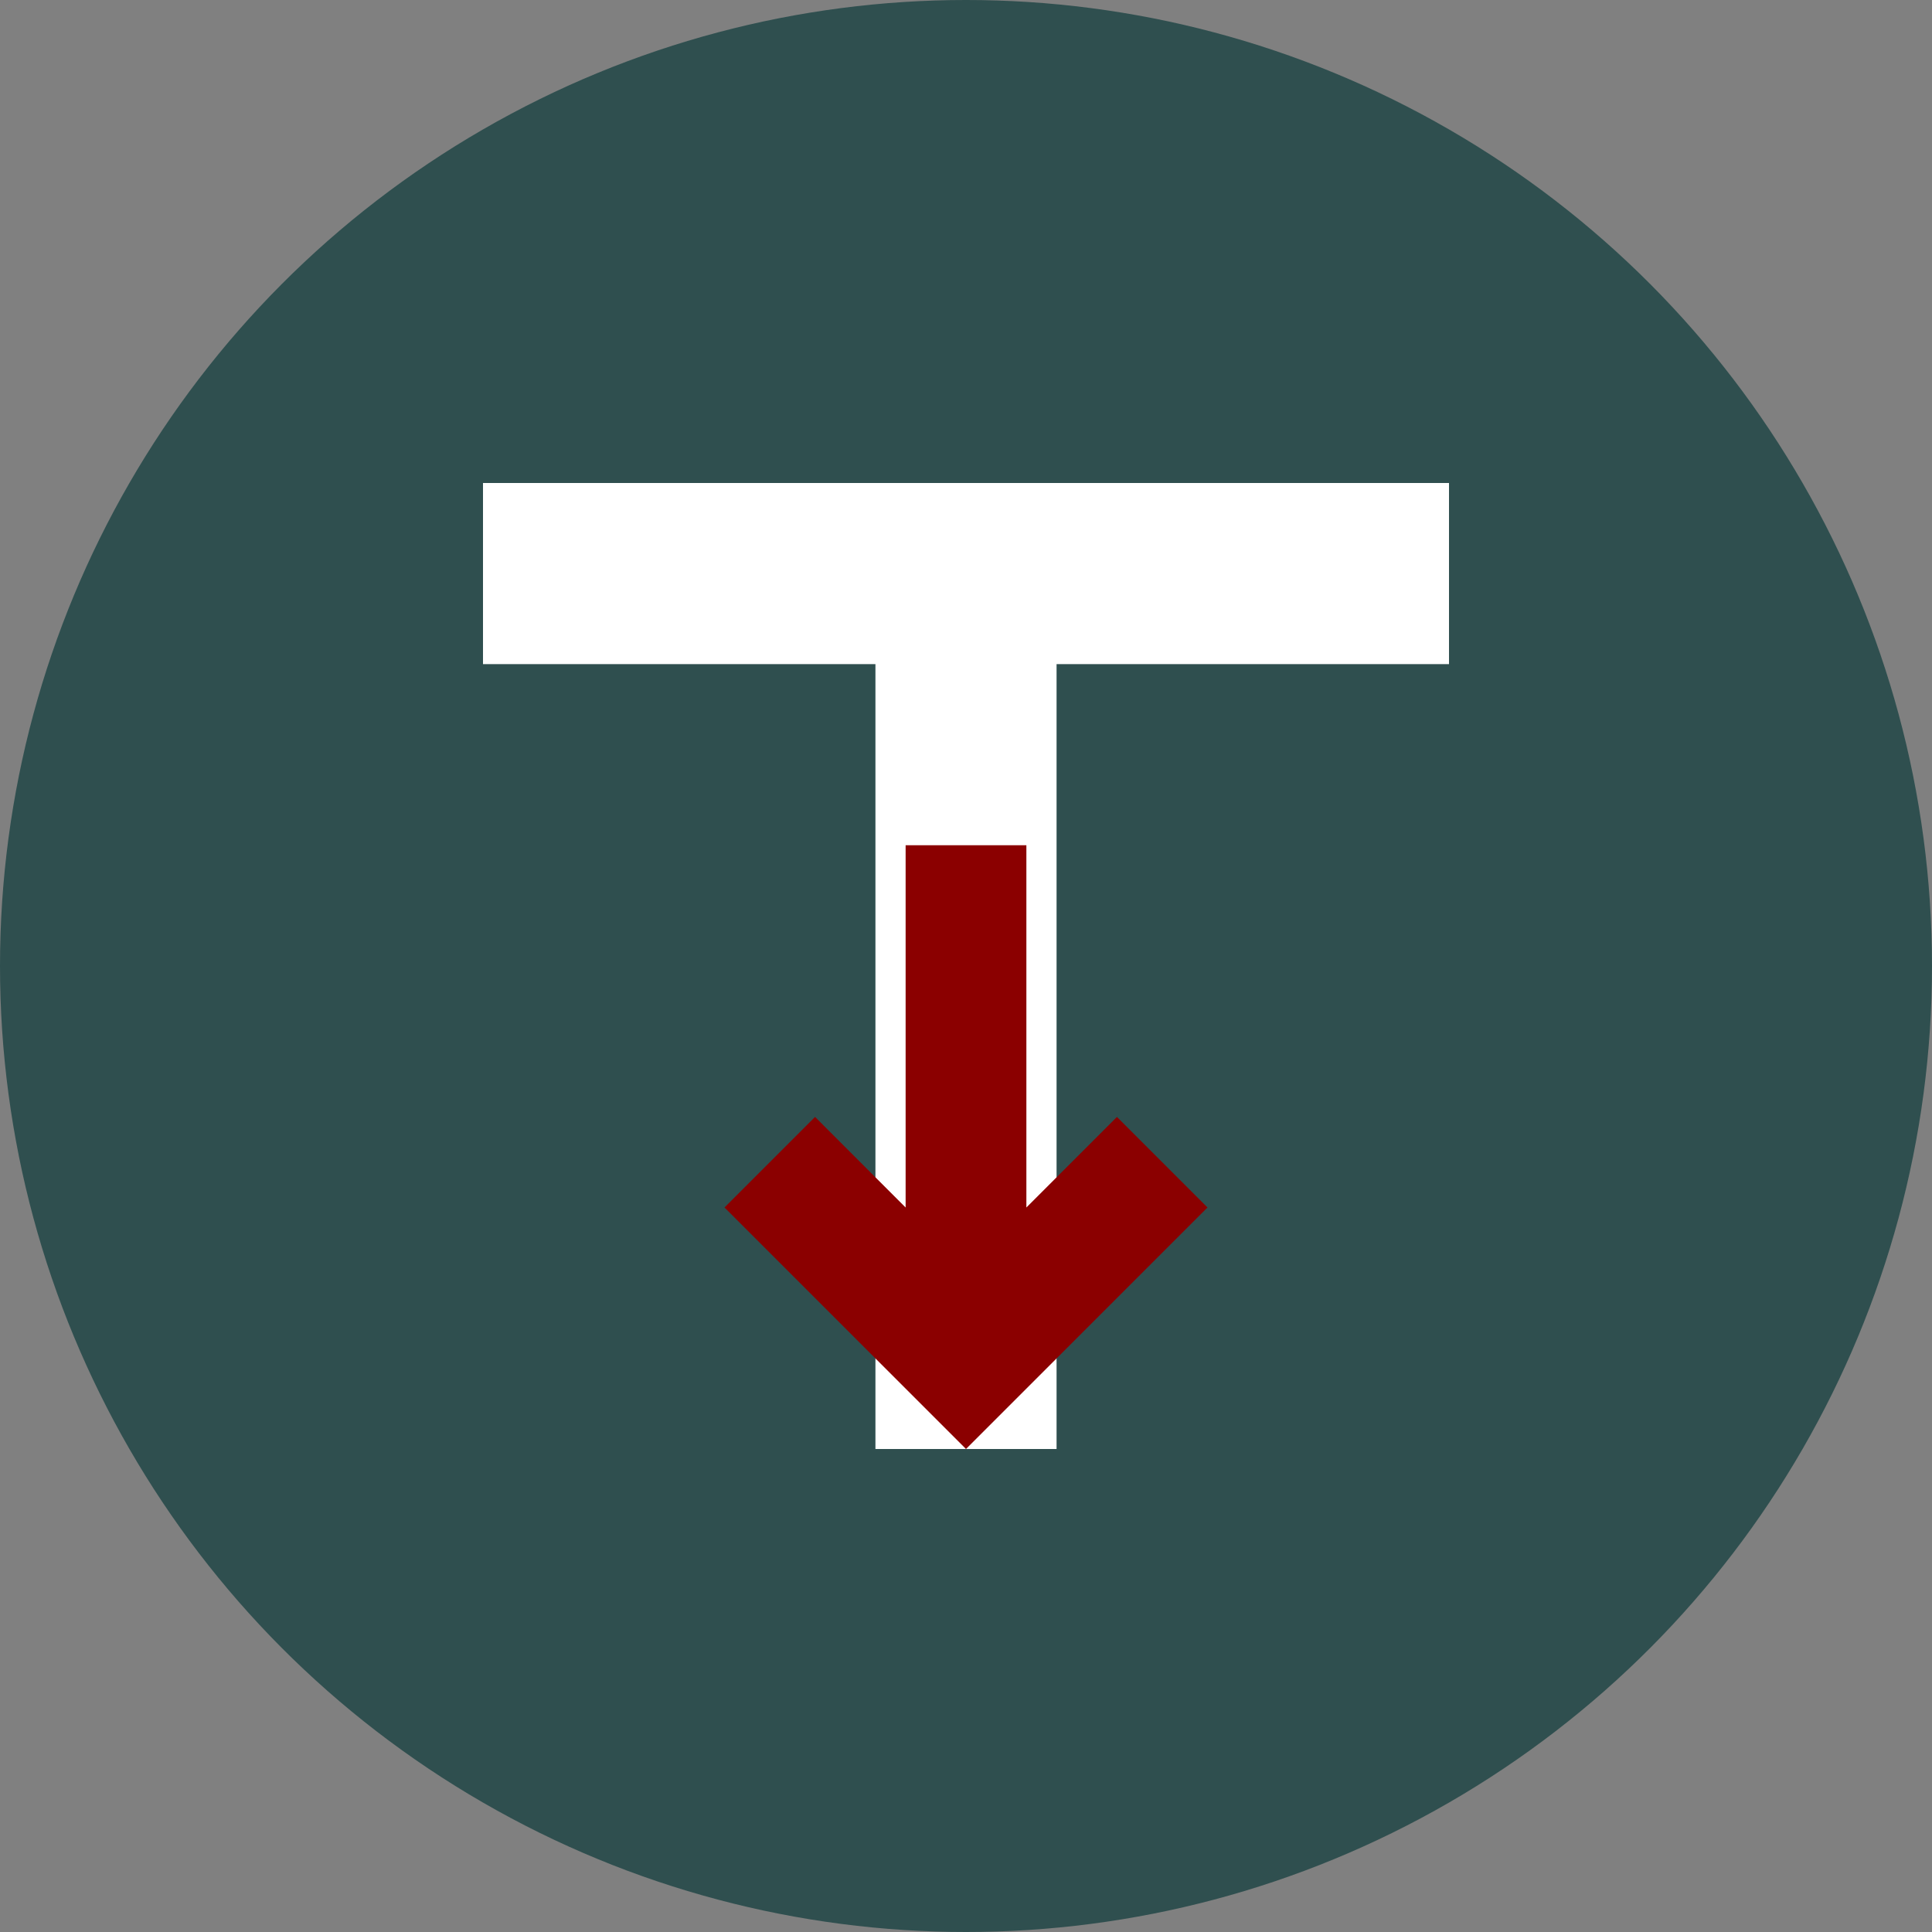 <?xml version="1.0" encoding="UTF-8"?>
<svg width="32" height="32" viewBox="0 0 32 32" fill="none" xmlns="http://www.w3.org/2000/svg">
    <rect x="0" y="0" width="32" height="32" fill="#808080" stroke="none"/>
    <!-- Background circle -->
    <circle cx="16" cy="16" r="16" fill="#2F4F4F"/>
    
    <!-- Stylized "T" for Transform -->
    <path d="M8 8h16v3h-6.5v13h-3V11H8V8z" fill="white"/>
    
    <!-- Growth arrow -->
    <path d="M16 24l4-4l-1.5-1.5L17 20v-6h-2v6l-1.5-1.5L12 20l4 4z" fill="#8B0000"/>
</svg> 